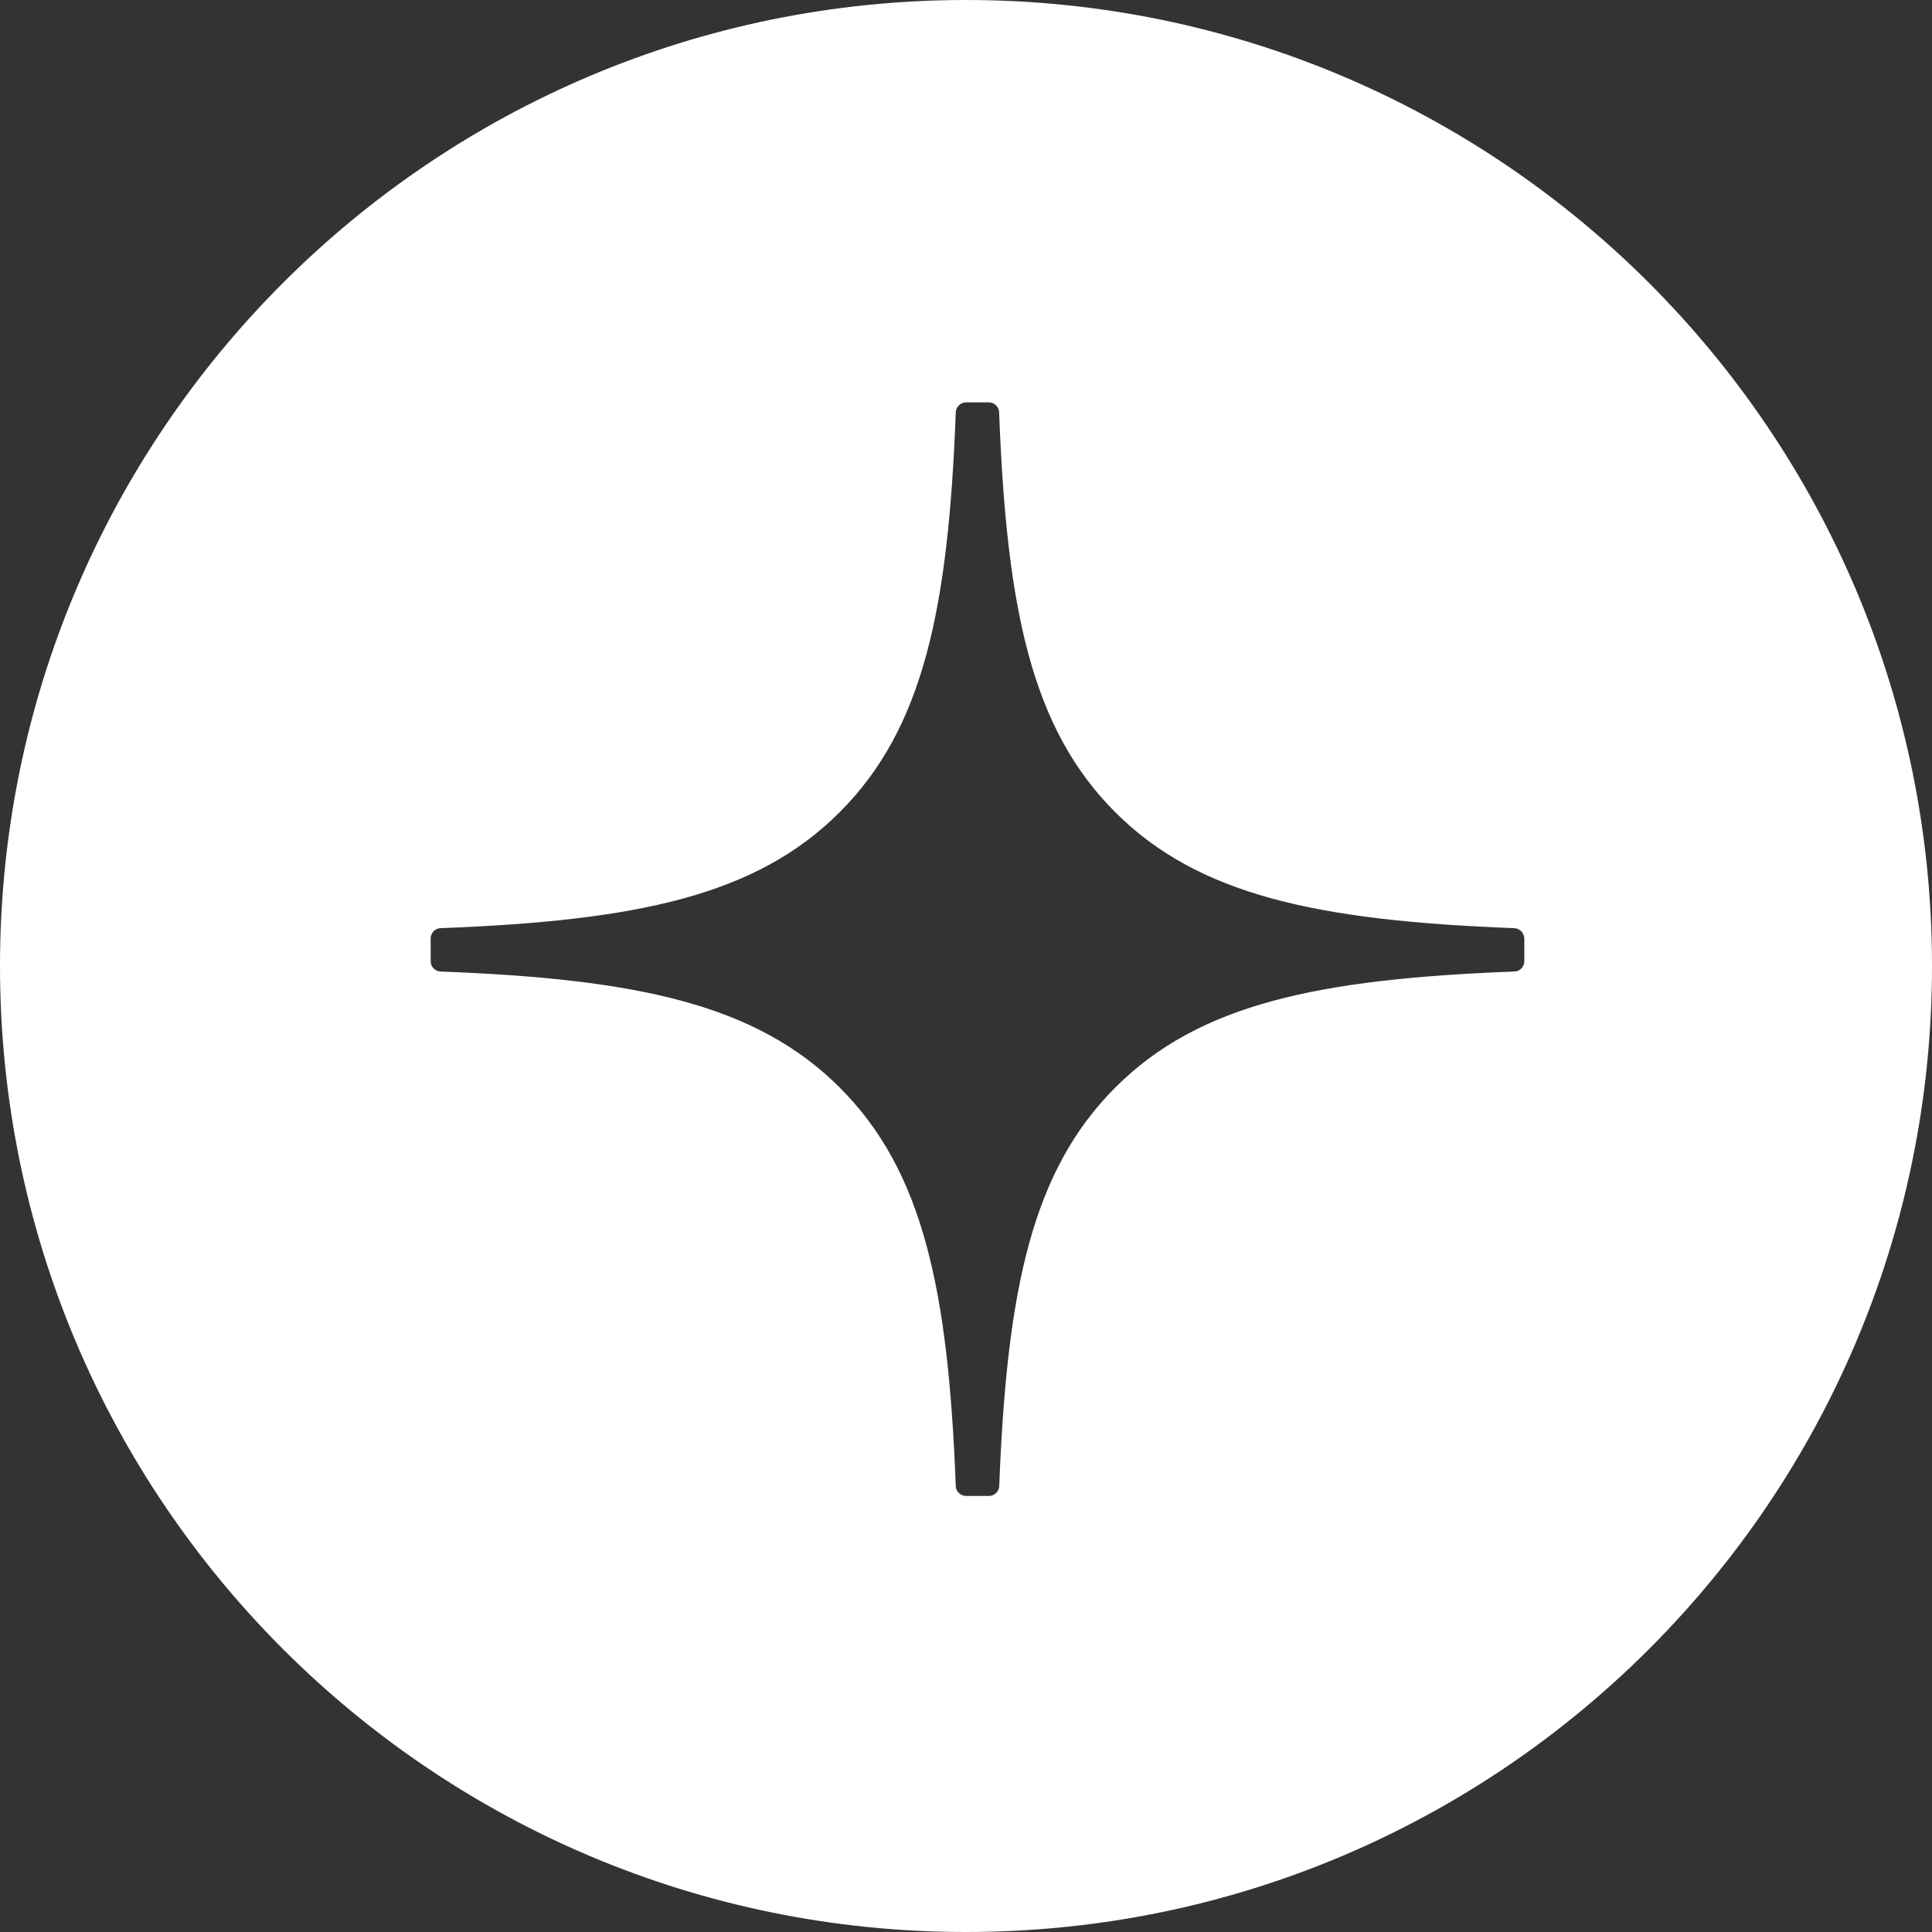 <?xml version="1.0" encoding="UTF-8"?> <svg xmlns="http://www.w3.org/2000/svg" id="_Слой_2" data-name="Слой 2" viewBox="0 0 168 168"><rect x="0" y="0" width="168" height="168" fill="#333333" stroke="none"/><defs><style> .cls-1 { fill: #fff; } </style></defs><g id="_Слой_1-2" data-name="Слой 1"><path class="cls-1" d="M84,0C37.61,0,0,37.61,0,84s37.61,84,84,84,84-37.61,84-84S130.39,0,84,0Zm48.55,81.6h0v1.99c0,.48-.39,.88-.86,.89-17.06,.65-27.44,2.81-34.71,10.09-7.26,7.26-9.43,17.63-10.09,34.65-.02,.48-.42,.86-.89,.86h-2c-.48,0-.88-.39-.89-.86-.65-17.03-2.82-27.39-10.09-34.65-7.26-7.26-17.65-9.44-34.71-10.09-.48-.02-.86-.42-.86-.89v-1.99c0-.48,.39-.88,.86-.89,17.06-.65,27.44-2.81,34.71-10.09,7.28-7.28,9.45-17.68,10.09-34.77,.02-.48,.42-.86,.89-.86h1.99c.48,0,.88,.39,.89,.86,.65,17.1,2.81,27.49,10.09,34.77,7.26,7.26,17.65,9.44,34.71,10.09,.48,.02,.86,.42,.86,.89Z"></path></g></svg> 